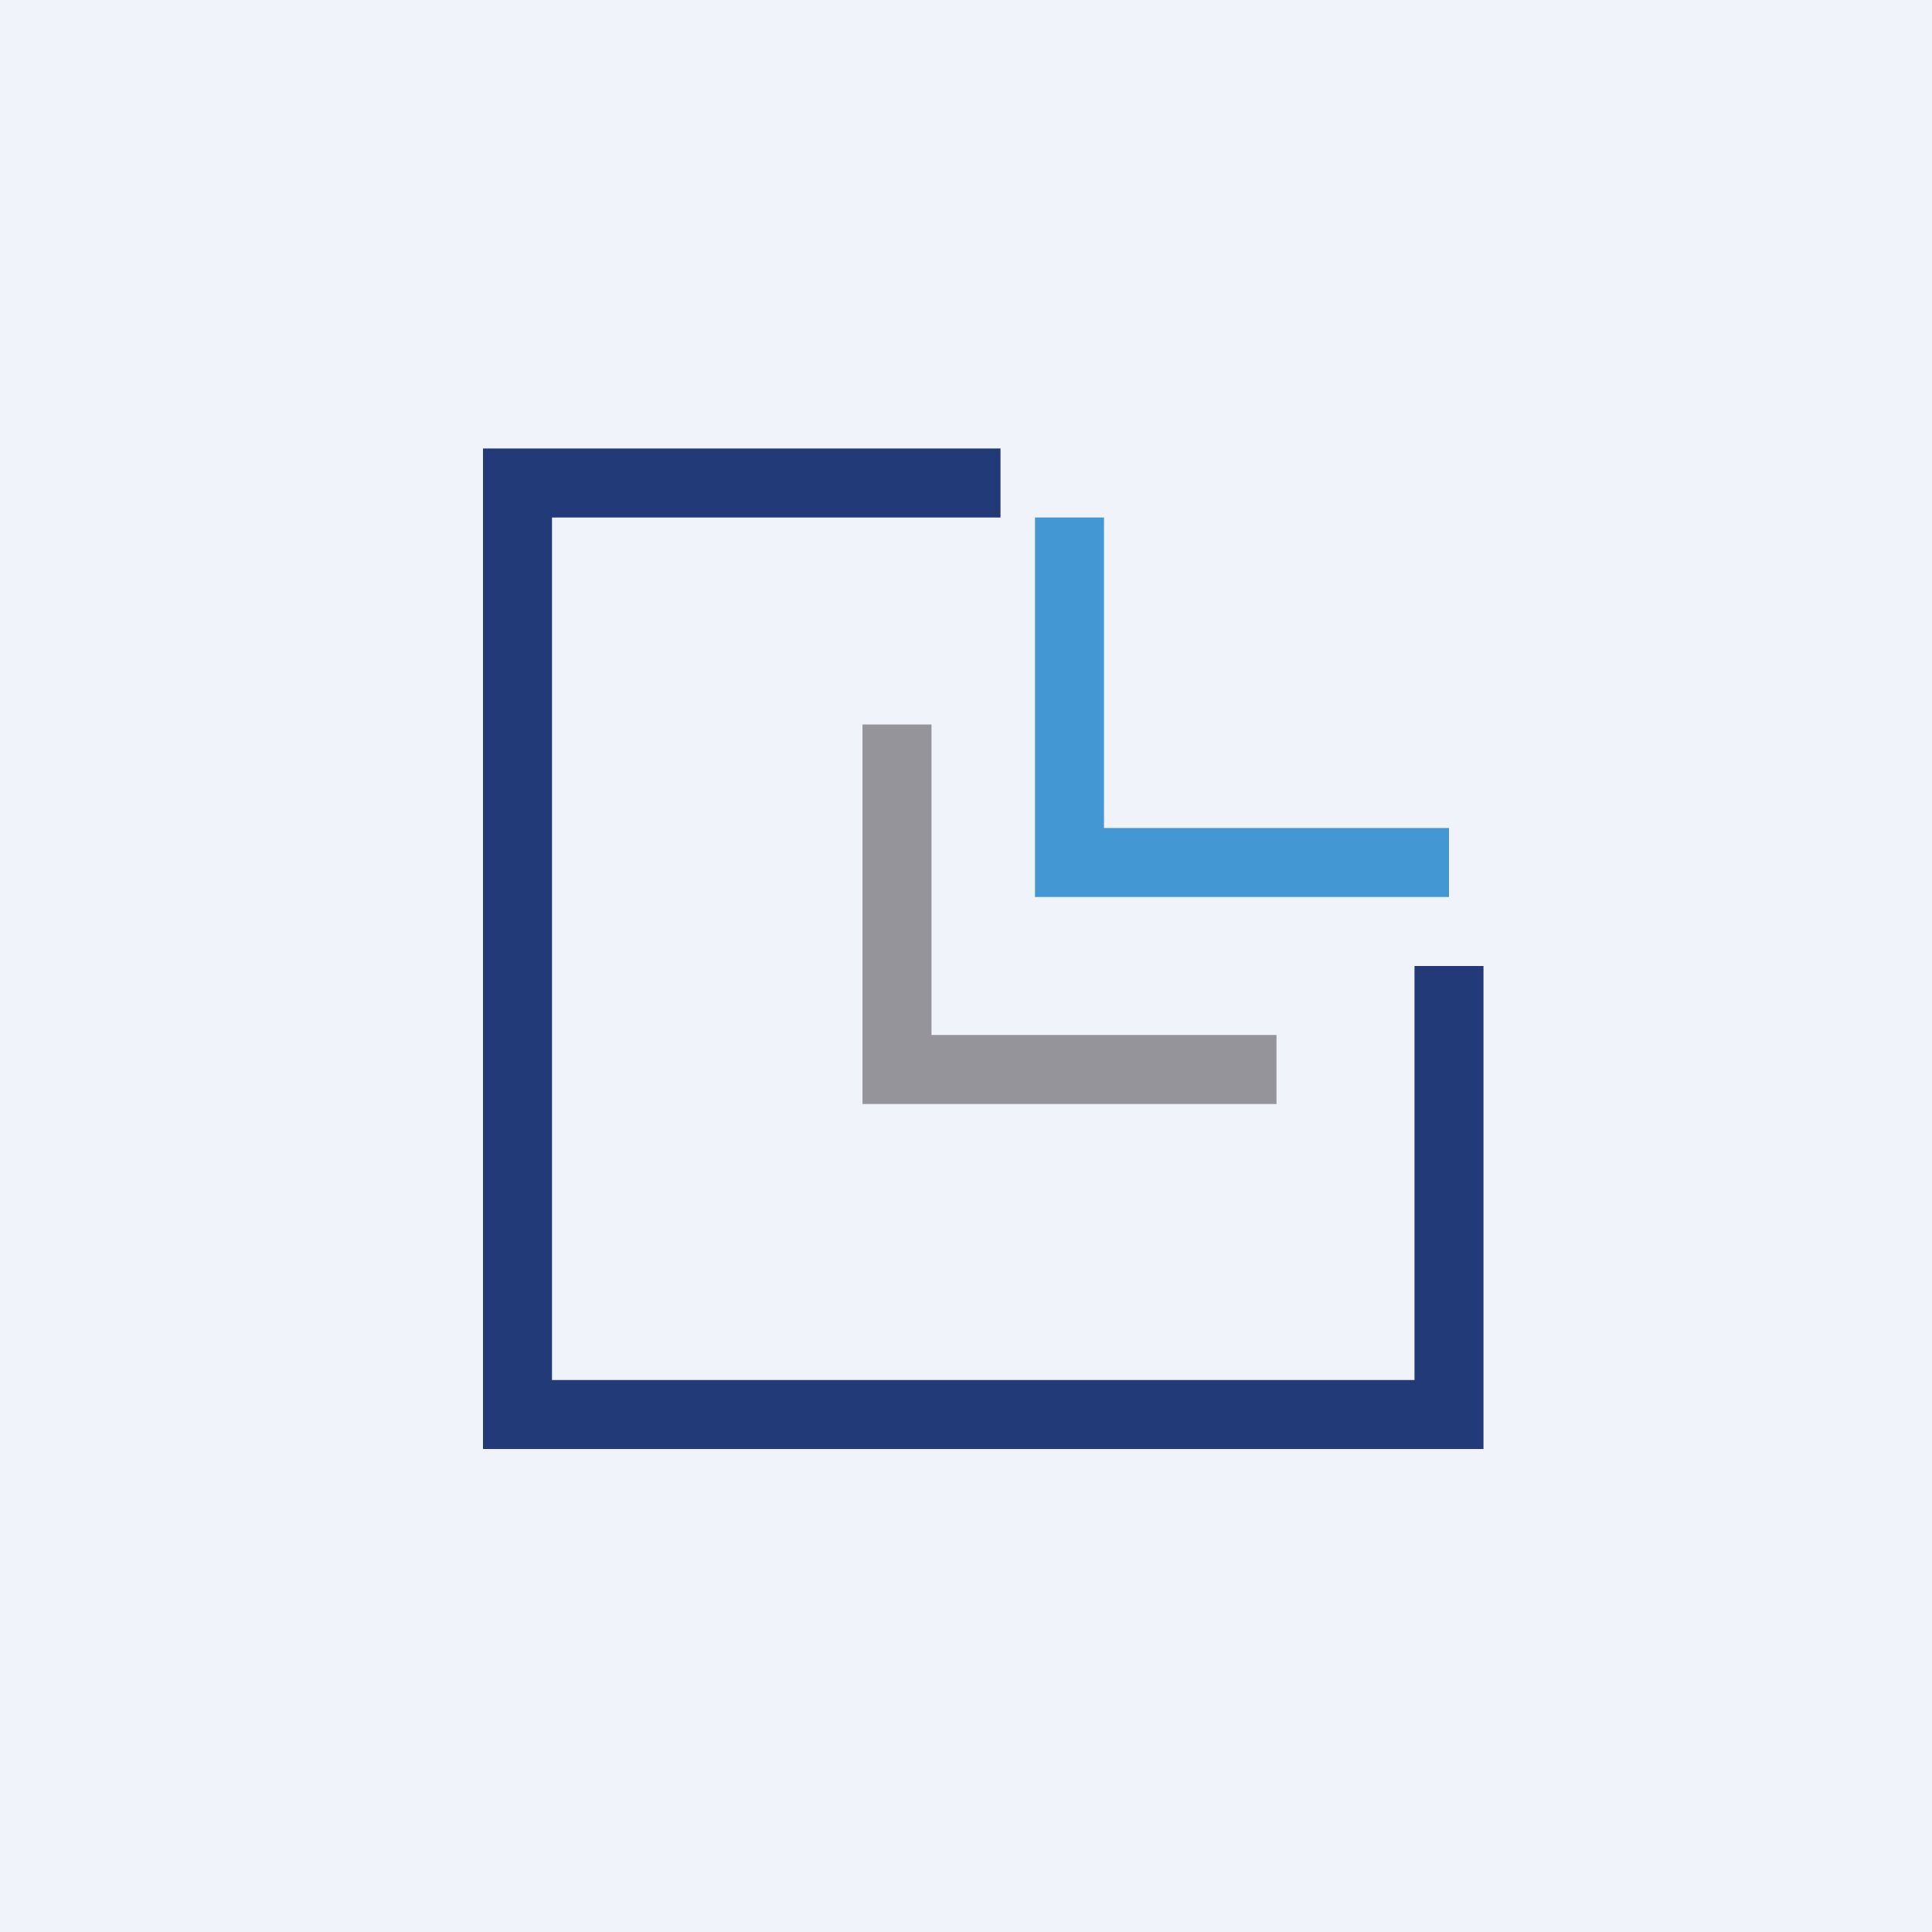 <!-- by TradingView --><svg width="56" height="56" viewBox="0 0 56 56" xmlns="http://www.w3.org/2000/svg"><path fill="#F0F3FA" d="M0 0h56v56H0z"/><path d="M29 15v-2H14v29h29V28h-2v12H16V15h13Z" fill="#223A78"/><path d="M32 15h-2v11h12v-2H32v-9Z" fill="#4397D3"/><path d="M27 21h-2v11h12v-2H27v-9Z" fill="#95949A"/></svg>